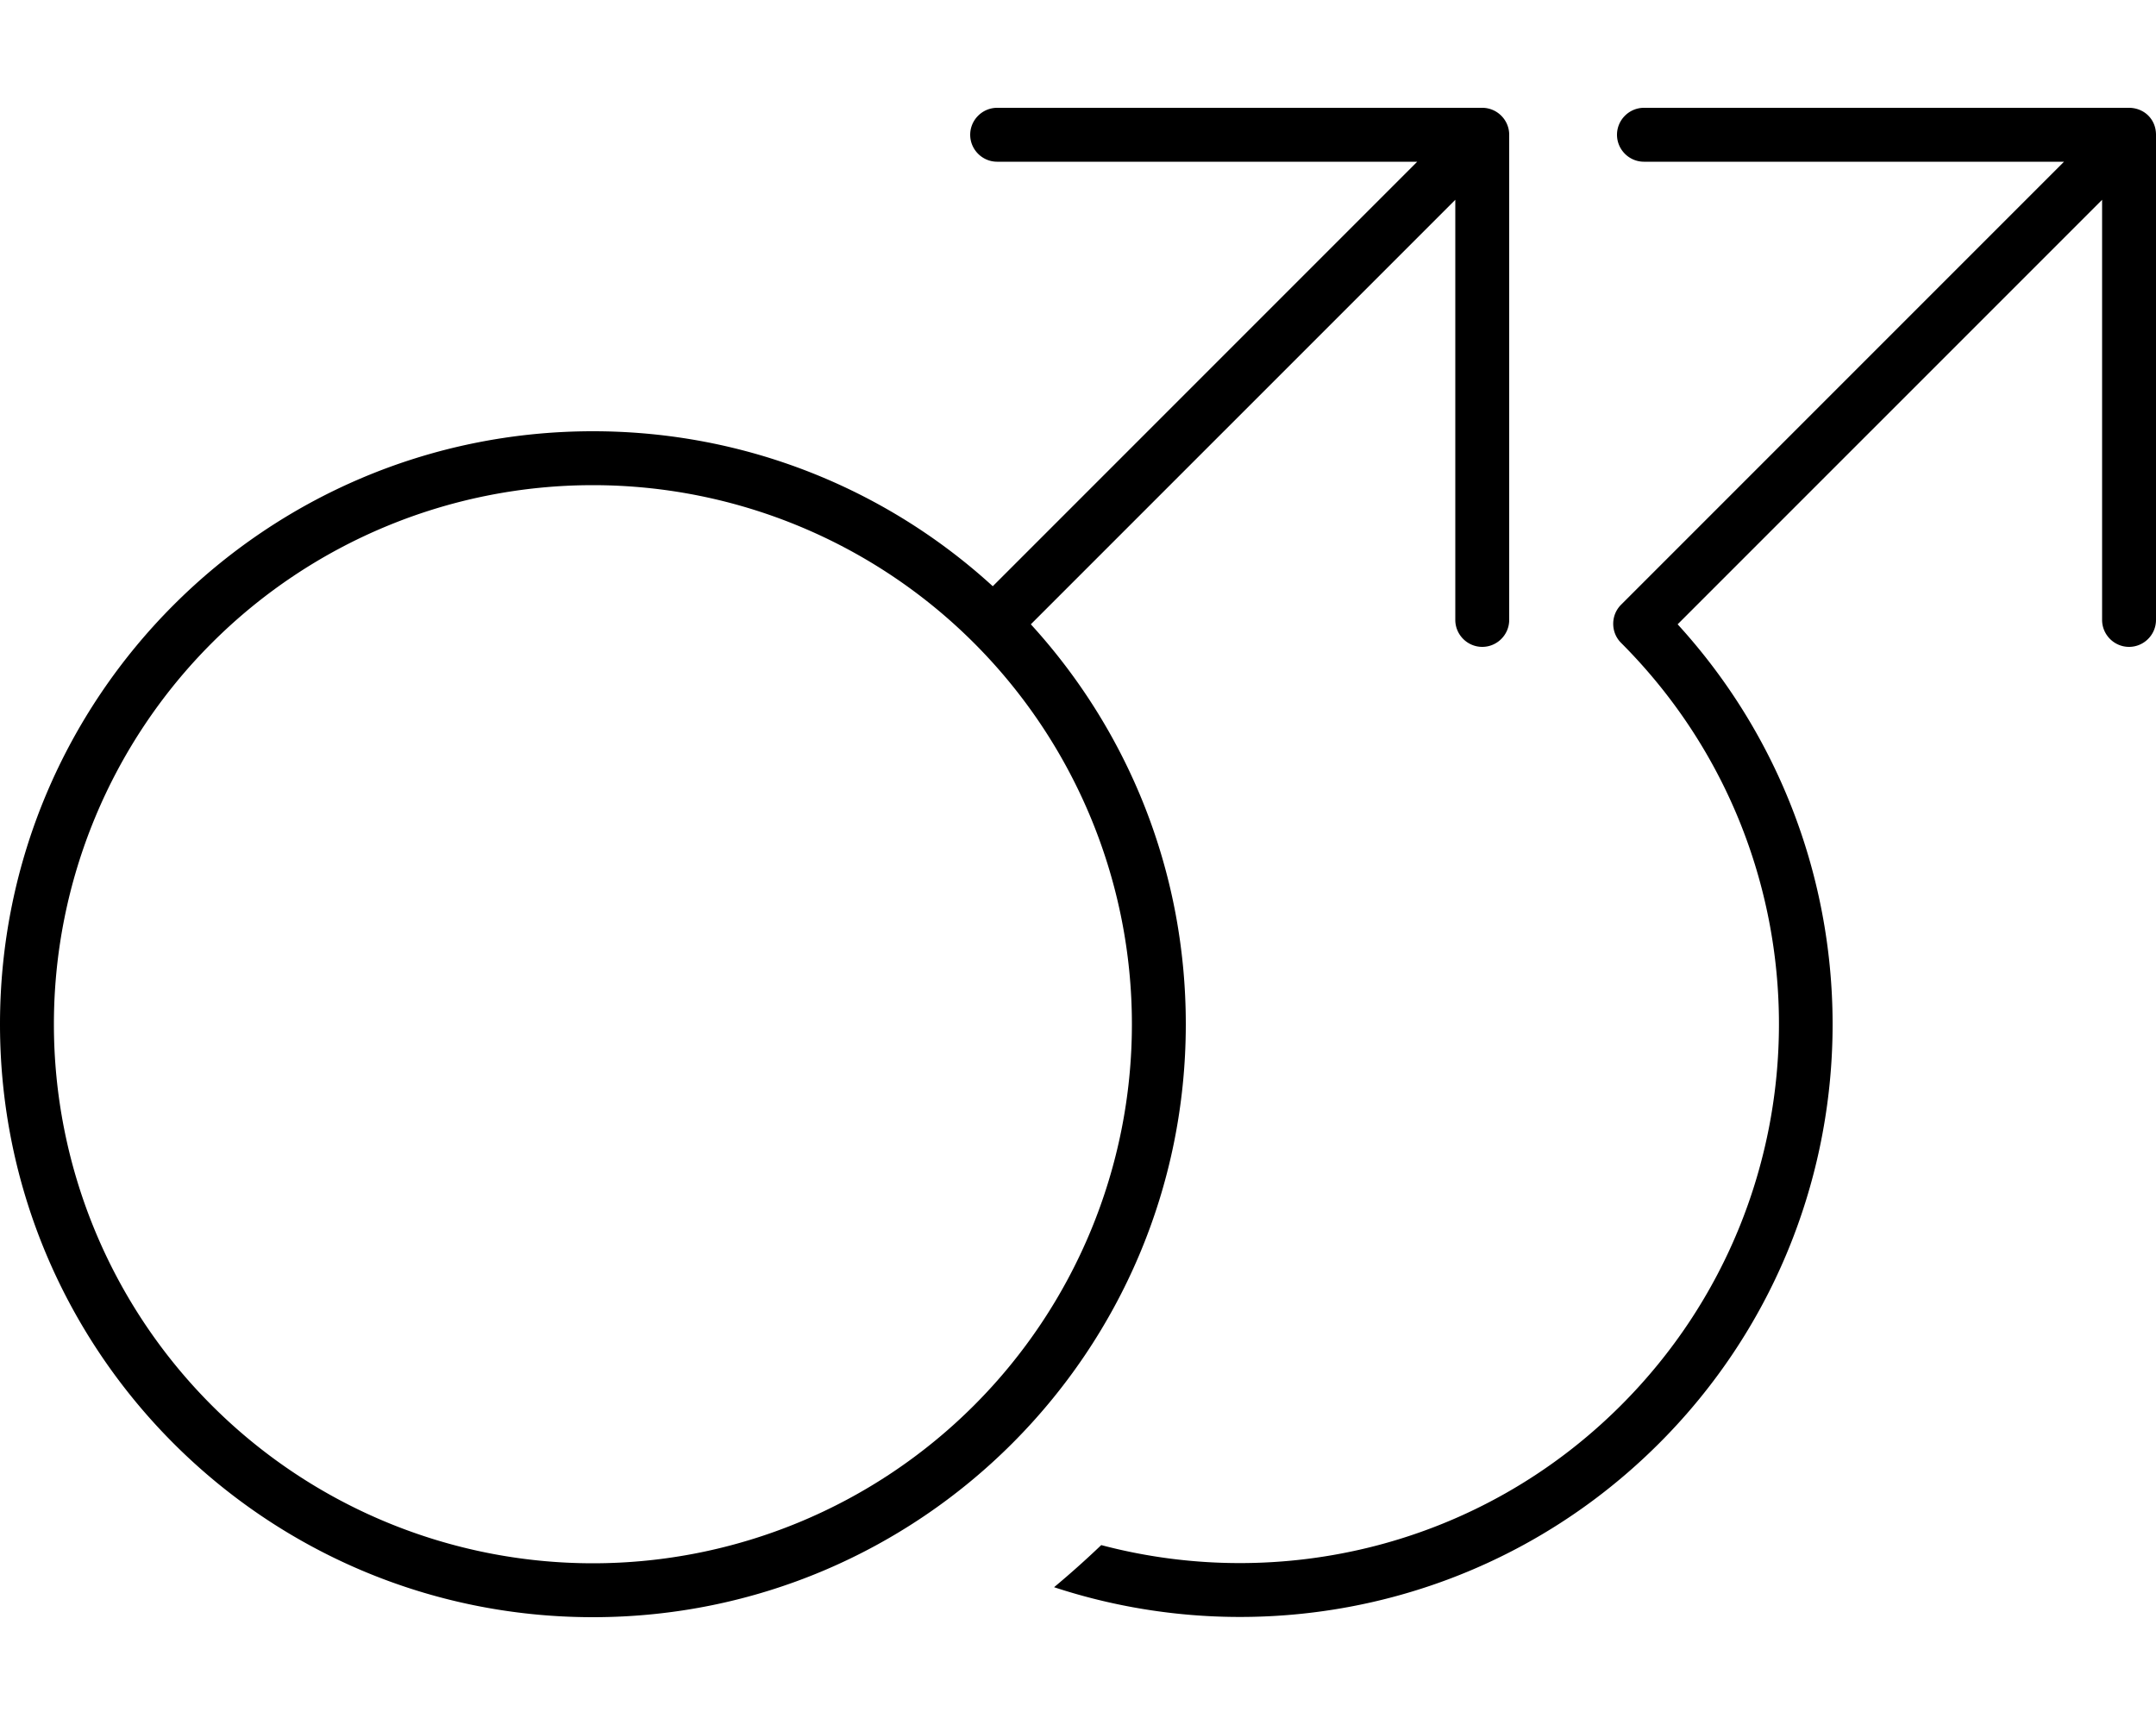 <svg xmlns="http://www.w3.org/2000/svg" viewBox="0 0 640 512"><!--! Font Awesome Pro 6.3.0 by @fontawesome - https://fontawesome.com License - https://fontawesome.com/license (Commercial License) Copyright 2023 Fonticons, Inc. --><path d="M637.7 34.3c1.5 1.5 2.3 3.5 2.3 5.7V184c0 4.4-3.6 8-8 8s-8-3.6-8-8V59.3l-126 126c63.1 69.1 61.3 176.3-5.5 243.1c-48.6 48.6-118.5 62.8-179.6 42.7c4.8-4 9.5-8.2 14-12.5c53.3 14.1 112.5 .3 154.3-41.5c62.5-62.5 62.5-163.8 0-226.3c-3.1-3.1-3.1-8.2 0-11.3L612.7 48 488 48c-4.4 0-8-3.6-8-8s3.6-8 8-8H632c2.1 0 4.2 .8 5.7 2.3zM296 48c-4.4 0-8-3.6-8-8s3.6-8 8-8H440c4.4 0 8 3.6 8 8V184c0 4.4-3.6 8-8 8s-8-3.6-8-8V59.3l-126 126c28.6 31.3 46 72.9 46 118.7c0 97.2-78.8 176-176 176S0 401.2 0 304s78.8-176 176-176c45.7 0 87.4 17.4 118.7 46l126-126H296zM176 464a160 160 0 1 0 0-320 160 160 0 1 0 0 320z"/></svg>